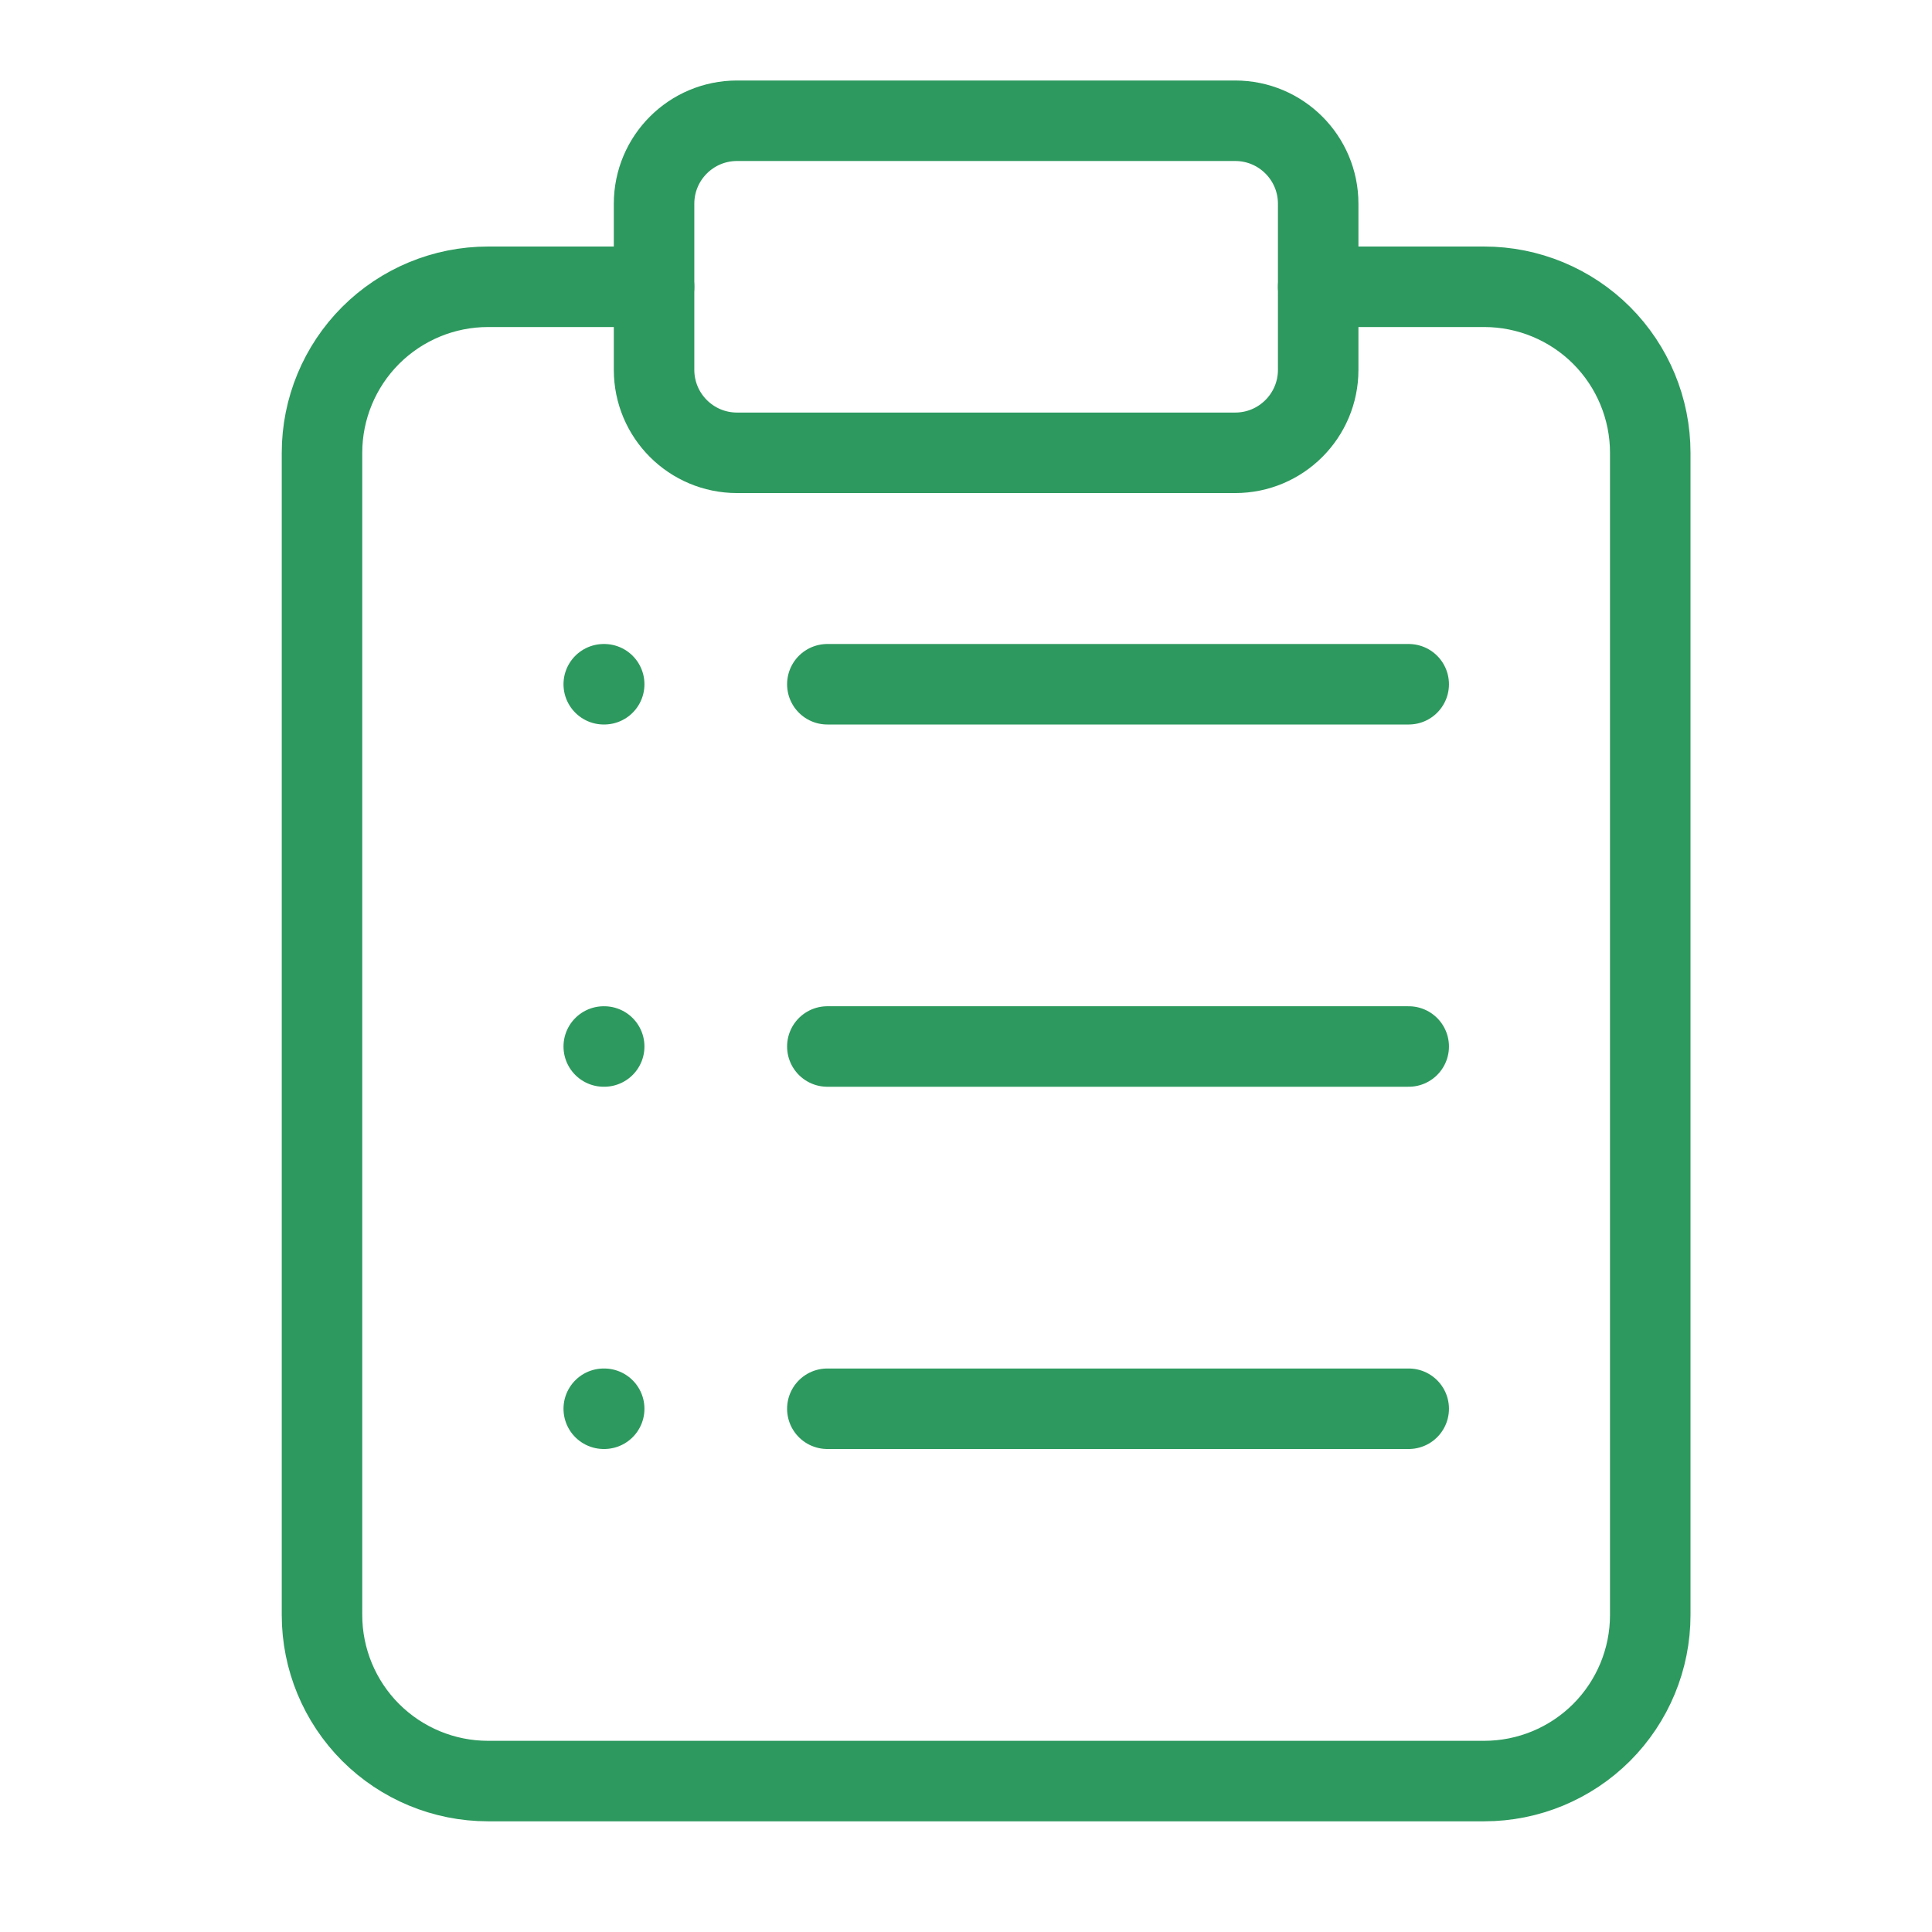 <svg width="48" height="48" viewBox="0 0 48 48" fill="none" xmlns="http://www.w3.org/2000/svg">
<path d="M32.75 7.125H36.875C37.969 7.125 39.018 7.56 39.792 8.333C40.565 9.107 41 10.156 41 11.25V40.125C41 41.219 40.565 42.268 39.792 43.042C39.018 43.815 37.969 44.25 36.875 44.25H12.125C11.031 44.25 9.982 43.815 9.208 43.042C8.435 42.268 8 41.219 8 40.125V11.25C8 10.156 8.435 9.107 9.208 8.333C9.982 7.56 11.031 7.125 12.125 7.125H16.25" stroke="#2D995E" stroke-width="2" stroke-linecap="round" stroke-linejoin="round"/>
<path d="M30.688 3H18.312C17.173 3 16.25 3.923 16.25 5.062V9.188C16.25 10.327 17.173 11.25 18.312 11.25H30.688C31.827 11.25 32.75 10.327 32.75 9.188V5.062C32.75 3.923 31.827 3 30.688 3Z" stroke="#2D995E" stroke-width="2" stroke-linecap="round" stroke-linejoin="round"/>
<path d="M20.555 17H34.999" stroke="#2D995E" stroke-width="2" stroke-linecap="round" stroke-linejoin="round"/>
<path d="M20.555 26H34.999" stroke="#2D995E" stroke-width="2" stroke-linecap="round" stroke-linejoin="round"/>
<path d="M20.555 35H34.999" stroke="#2D995E" stroke-width="2" stroke-linecap="round" stroke-linejoin="round"/>
<path d="M15 17H15.011" stroke="#2D995E" stroke-width="2" stroke-linecap="round" stroke-linejoin="round"/>
<path d="M15 26H15.011" stroke="#2D995E" stroke-width="2" stroke-linecap="round" stroke-linejoin="round"/>
<path d="M15 35H15.011" stroke="#2D995E" stroke-width="2" stroke-linecap="round" stroke-linejoin="round"/>
</svg>
